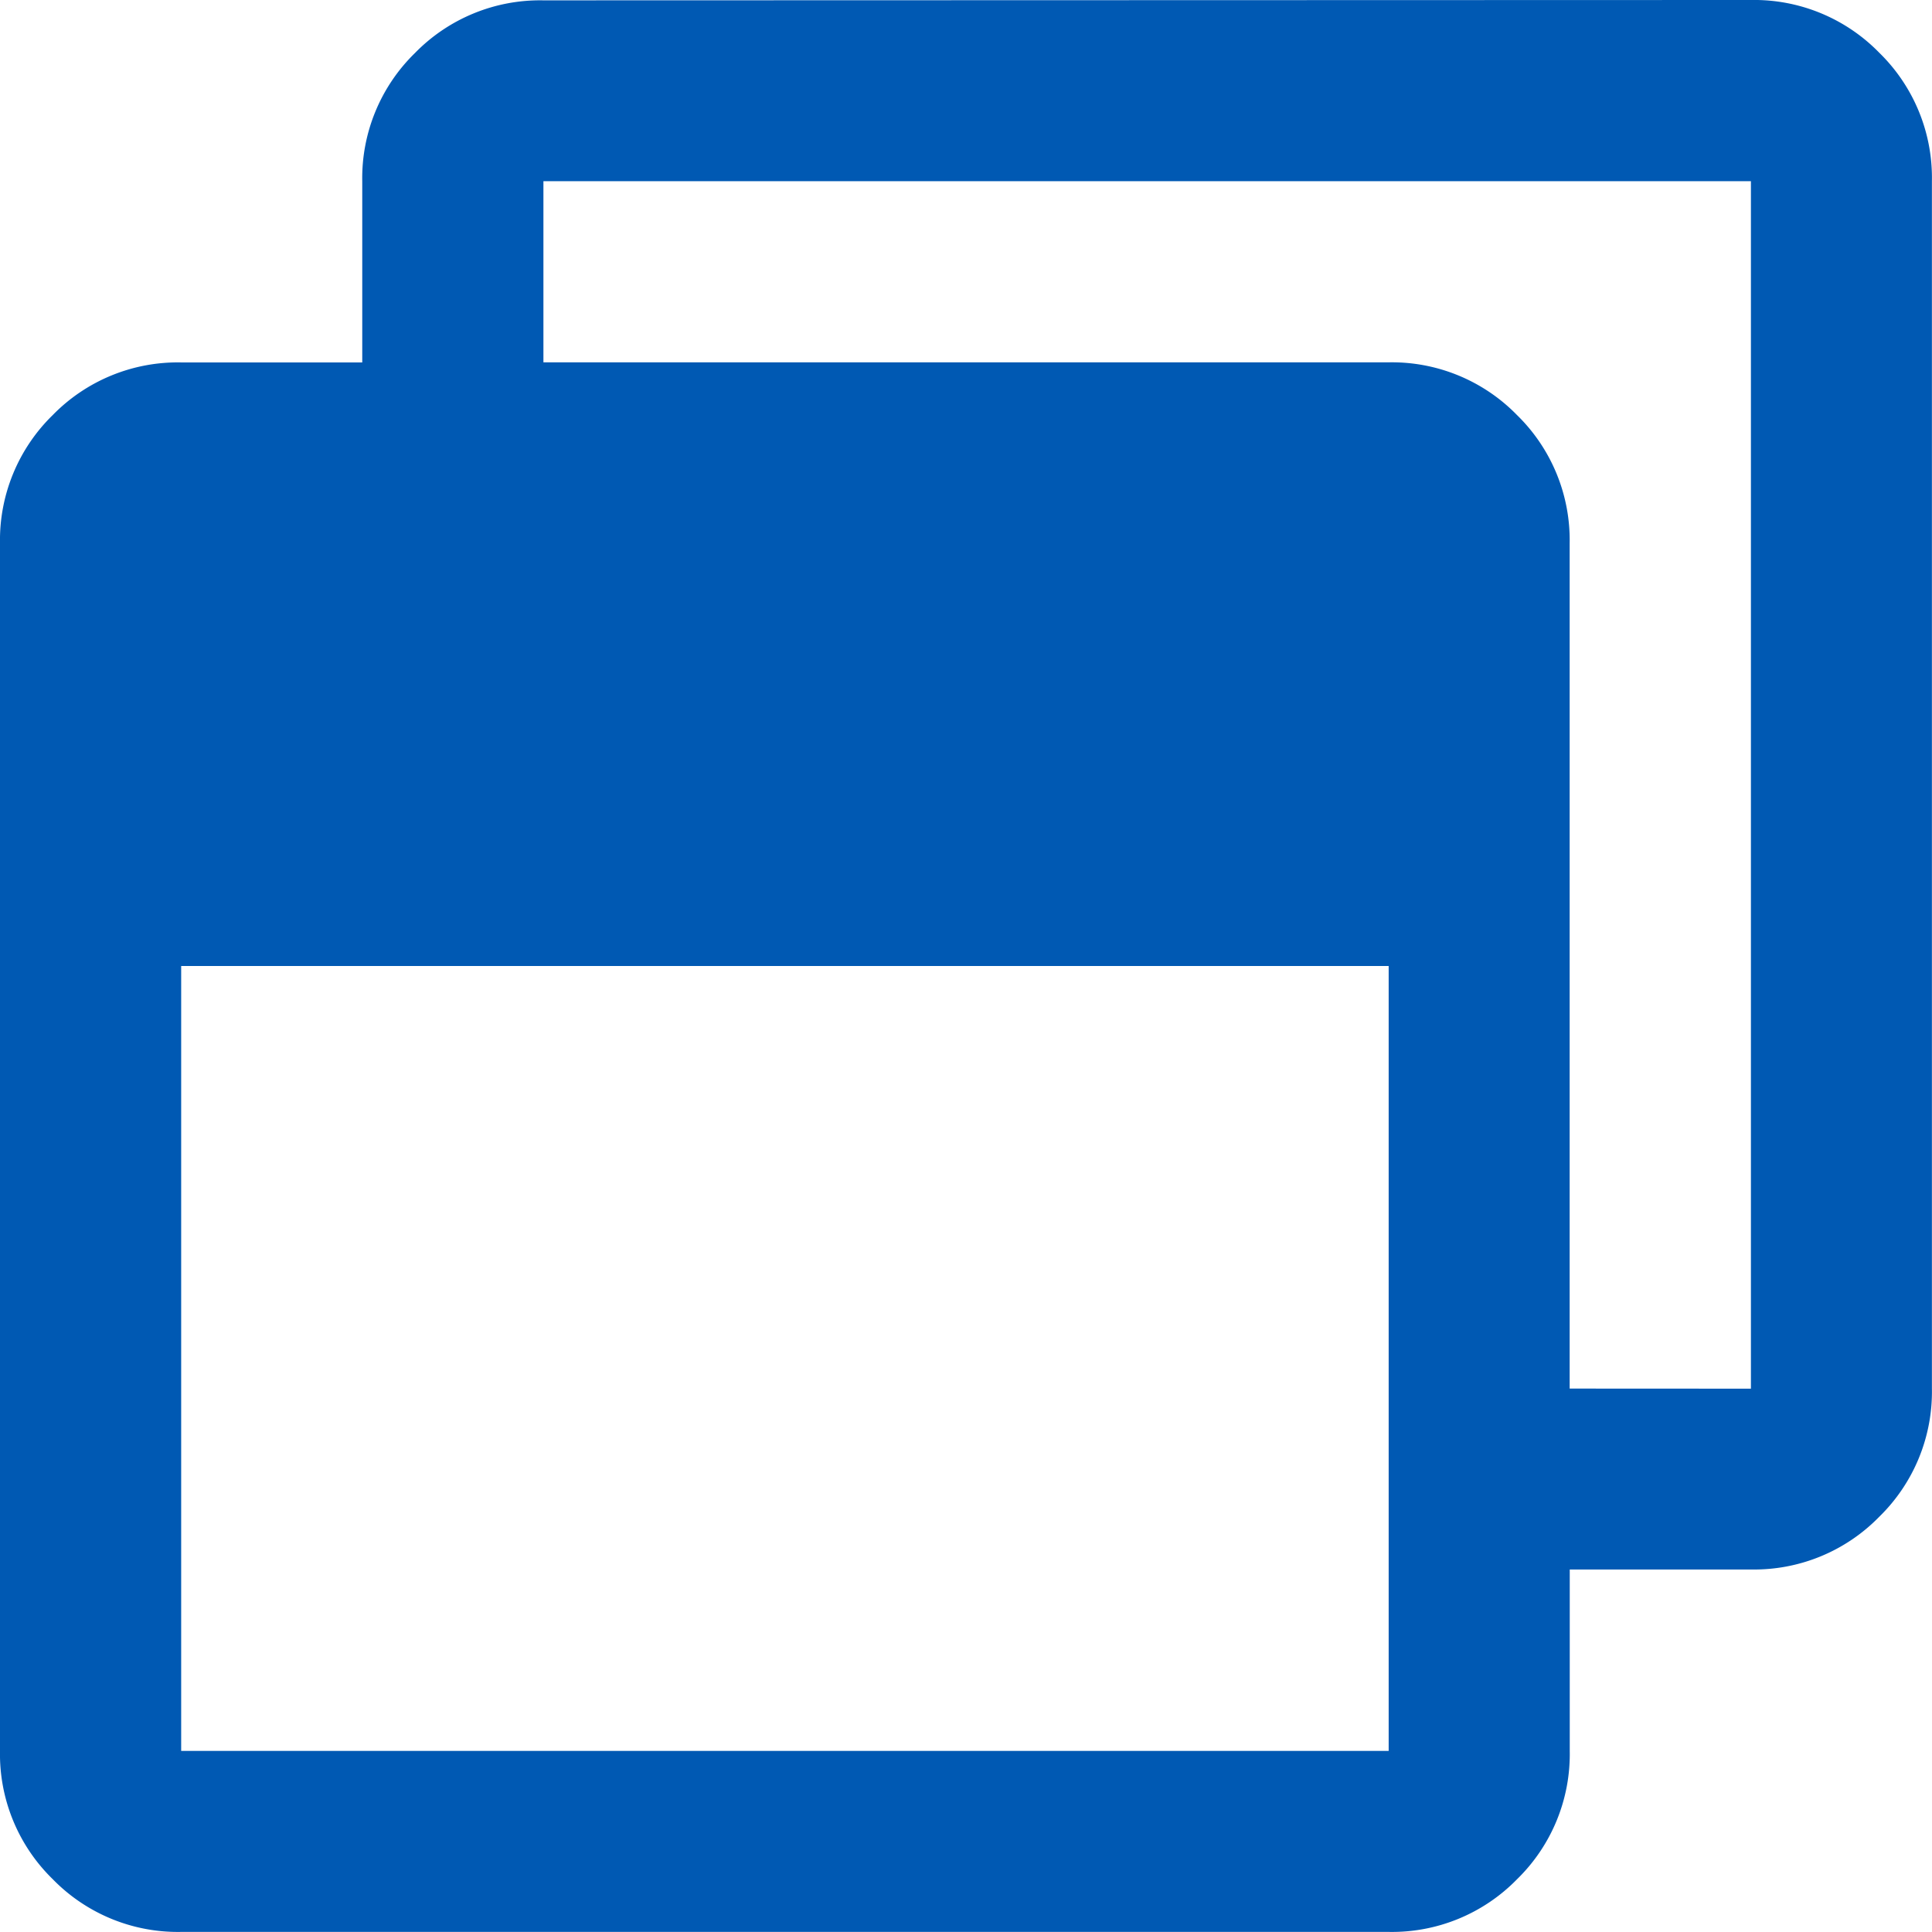 <svg xmlns="http://www.w3.org/2000/svg" width="22" height="22" viewBox="0 0 22 22">
  <path id="icon_external02" d="M19.938-19.25a1.989,1.989,0,0,1,1.461.6,1.989,1.989,0,0,1,.6,1.461v13.75a1.989,1.989,0,0,1-.6,1.461,1.989,1.989,0,0,1-1.461.6H17.875V.688a1.989,1.989,0,0,1-.6,1.461,1.989,1.989,0,0,1-1.461.6H2.063A1.989,1.989,0,0,1,.6,2.148,1.989,1.989,0,0,1,0,.688v-13.75a1.989,1.989,0,0,1,.6-1.461,1.989,1.989,0,0,1,1.461-.6H4.125v-2.062a1.989,1.989,0,0,1,.6-1.461,1.989,1.989,0,0,1,1.461-.6ZM15.813.688V-8.25H2.063V.688Zm4.125-4.125v-13.75H6.188v2.063h9.625a1.989,1.989,0,0,1,1.461.6,1.989,1.989,0,0,1,.6,1.461v9.625Z" transform="translate(0 19.25)" fill="#0059b3"/>
</svg>
